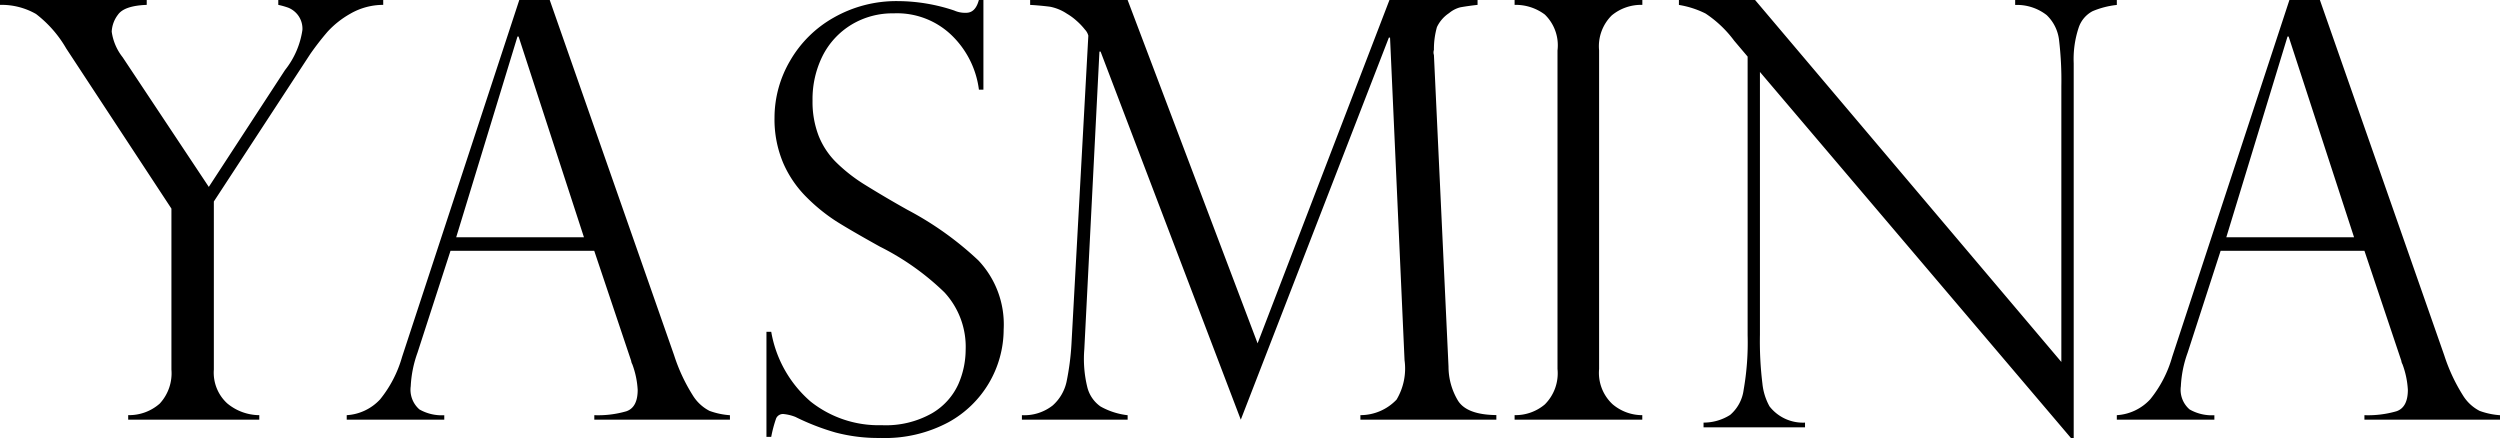 <svg xmlns="http://www.w3.org/2000/svg" width="159.648" height="27.969" viewBox="0 0 159.648 27.969">
  <path id="Path_1" data-name="Path 1" d="M24.472,0V.31a4.2,4.2,0,0,0-2.1.564,5.906,5.906,0,0,0-1.443,1.137,17.829,17.829,0,0,0-1.111,1.43l-6.162,9.425V23.6a2.659,2.659,0,0,0,.851,2.156,3.238,3.238,0,0,0,2.051.755V26.8H8.186v-.291a2.95,2.95,0,0,0,2.016-.738,2.854,2.854,0,0,0,.745-2.174V13.321L4.228,3.093A7.48,7.48,0,0,0,2.3.892,4.433,4.433,0,0,0,0,.31V0H9.37V.31Q7.937.363,7.534.937a1.921,1.921,0,0,0-.4,1.084,3.387,3.387,0,0,0,.7,1.637l5.5,8.277L18.2,4.475a5.349,5.349,0,0,0,1.112-2.564,1.441,1.441,0,0,0-.3-.965,1.457,1.457,0,0,0-.6-.454A4.946,4.946,0,0,0,17.771.31V0ZM35.105,0l7.942,22.684a11.207,11.207,0,0,0,1.189,2.553,2.7,2.7,0,0,0,1.072,1,4.717,4.717,0,0,0,1.305.277V26.8H37.952v-.288A6.447,6.447,0,0,0,40,26.262q.722-.25.722-1.366a5.544,5.544,0,0,0-.343-1.635.563.563,0,0,1-.072-.217l-2.359-7.027H28.768L26.66,22.525a7.325,7.325,0,0,0-.431,2.138,1.663,1.663,0,0,0,.557,1.483,2.879,2.879,0,0,0,1.585.369V26.8h-6.23v-.288A3.161,3.161,0,0,0,24.275,25.5a7.6,7.6,0,0,0,1.4-2.706L33.161,0ZM29.133,15.149H37.29L33.116,2.331h-.07ZM62.8,5.725h-.287a5.85,5.85,0,0,0-1.678-3.411A5.02,5.02,0,0,0,57.074.851a5.073,5.073,0,0,0-2.709.728A4.925,4.925,0,0,0,52.534,3.56a6.189,6.189,0,0,0-.646,2.875,6.009,6.009,0,0,0,.386,2.228,4.945,4.945,0,0,0,1.14,1.718,10.351,10.351,0,0,0,1.777,1.391q1.363.846,2.762,1.628a20.628,20.628,0,0,1,4.525,3.229,5.946,5.946,0,0,1,1.615,4.411,6.779,6.779,0,0,1-3.5,5.91,8.582,8.582,0,0,1-4.362,1.017,10.677,10.677,0,0,1-2.89-.353,15.014,15.014,0,0,1-2.547-.991,2.8,2.8,0,0,0-.736-.182.477.477,0,0,0-.493.272,8.057,8.057,0,0,0-.315,1.183h-.305V21.186h.305a7.584,7.584,0,0,0,2.514,4.455,6.984,6.984,0,0,0,4.54,1.51,5.972,5.972,0,0,0,3.222-.767A4.127,4.127,0,0,0,61.2,24.53a5.518,5.518,0,0,0,.466-2.181,5.127,5.127,0,0,0-1.355-3.68,16.537,16.537,0,0,0-4.119-2.919q-1.9-1.056-2.818-1.638a11.37,11.37,0,0,1-1.858-1.51,7,7,0,0,1-1.5-2.191,7.145,7.145,0,0,1-.556-2.9,7.191,7.191,0,0,1,.987-3.618,7.4,7.4,0,0,1,2.8-2.773A8.071,8.071,0,0,1,57.361.07a11.447,11.447,0,0,1,3.572.6A1.714,1.714,0,0,0,61.7.816q.593,0,.809-.817H62.8V5.724ZM94.356,0V.31q-.549.059-1.094.154a1.819,1.819,0,0,0-.726.373,2.2,2.2,0,0,0-.774.891,5.176,5.176,0,0,0-.193,1.457.51.51,0,0,0,0,.326l.932,19.9a4.22,4.22,0,0,0,.6,2.166c.374.606,1.194.916,2.455.928V26.8H86.874v-.291a3.175,3.175,0,0,0,2.31-.992A3.877,3.877,0,0,0,89.693,23L88.767,2.4h-.075L79.236,26.8,70.282,3.293h-.073l-.965,19a7.563,7.563,0,0,0,.191,2.43,2.13,2.13,0,0,0,.847,1.236,4.59,4.59,0,0,0,1.728.555V26.8H65.258v-.288a2.938,2.938,0,0,0,1.965-.62,2.83,2.83,0,0,0,.883-1.5,16.51,16.51,0,0,0,.319-2.466L69.5,2.277a.877.877,0,0,0-.218-.39,4.115,4.115,0,0,0-.537-.564,3.7,3.7,0,0,0-.609-.447A2.95,2.95,0,0,0,67.059.429Q66.424.348,65.784.312V0h6.225l8.3,21.925L88.729,0Zm10.523,0V.31a2.939,2.939,0,0,0-1.954.672,2.769,2.769,0,0,0-.808,2.237V23.564a2.734,2.734,0,0,0,.858,2.247,2.927,2.927,0,0,0,1.9.7V26.8H96.721v-.291a2.9,2.9,0,0,0,1.93-.684,2.805,2.805,0,0,0,.81-2.264V3.221a2.738,2.738,0,0,0-.81-2.293A3.1,3.1,0,0,0,96.721.31V0Zm30.3,0V.315a5.427,5.427,0,0,0-1.552.4,1.842,1.842,0,0,0-.887,1.056,6.361,6.361,0,0,0-.315,2.267V27.968h-.177L112.388,4.594V21.374a22.127,22.127,0,0,0,.157,3.111A3.782,3.782,0,0,0,113,25.949a2.7,2.7,0,0,0,2.267,1.037v.3h-6.48v-.3a3.157,3.157,0,0,0,1.7-.492,2.531,2.531,0,0,0,.859-1.591,17.468,17.468,0,0,0,.256-3.492V3.613l-.862-1.018A7.239,7.239,0,0,0,108.914.862a5.923,5.923,0,0,0-1.7-.548V0h4.865l19.557,23.113V5.5a21.592,21.592,0,0,0-.149-2.963,2.623,2.623,0,0,0-.788-1.574,3.088,3.088,0,0,0-2.012-.648V0Zm12.968,0,7.939,22.684a11.258,11.258,0,0,0,1.189,2.553,2.7,2.7,0,0,0,1.07,1,4.735,4.735,0,0,0,1.306.277V26.8h-8.661v-.288a6.483,6.483,0,0,0,2.053-.253c.479-.167.721-.622.721-1.366a5.554,5.554,0,0,0-.344-1.635.554.554,0,0,1-.072-.217l-2.357-7.027h-9.183L139.7,22.525a7.257,7.257,0,0,0-.432,2.138,1.652,1.652,0,0,0,.559,1.483,2.864,2.864,0,0,0,1.581.369V26.8h-6.23v-.288a3.164,3.164,0,0,0,2.135-1.016,7.564,7.564,0,0,0,1.4-2.706L146.2,0h1.946Zm-5.976,15.149h8.157L146.15,2.331h-.07Z" transform="translate(0 0.001)"/>
</svg>

